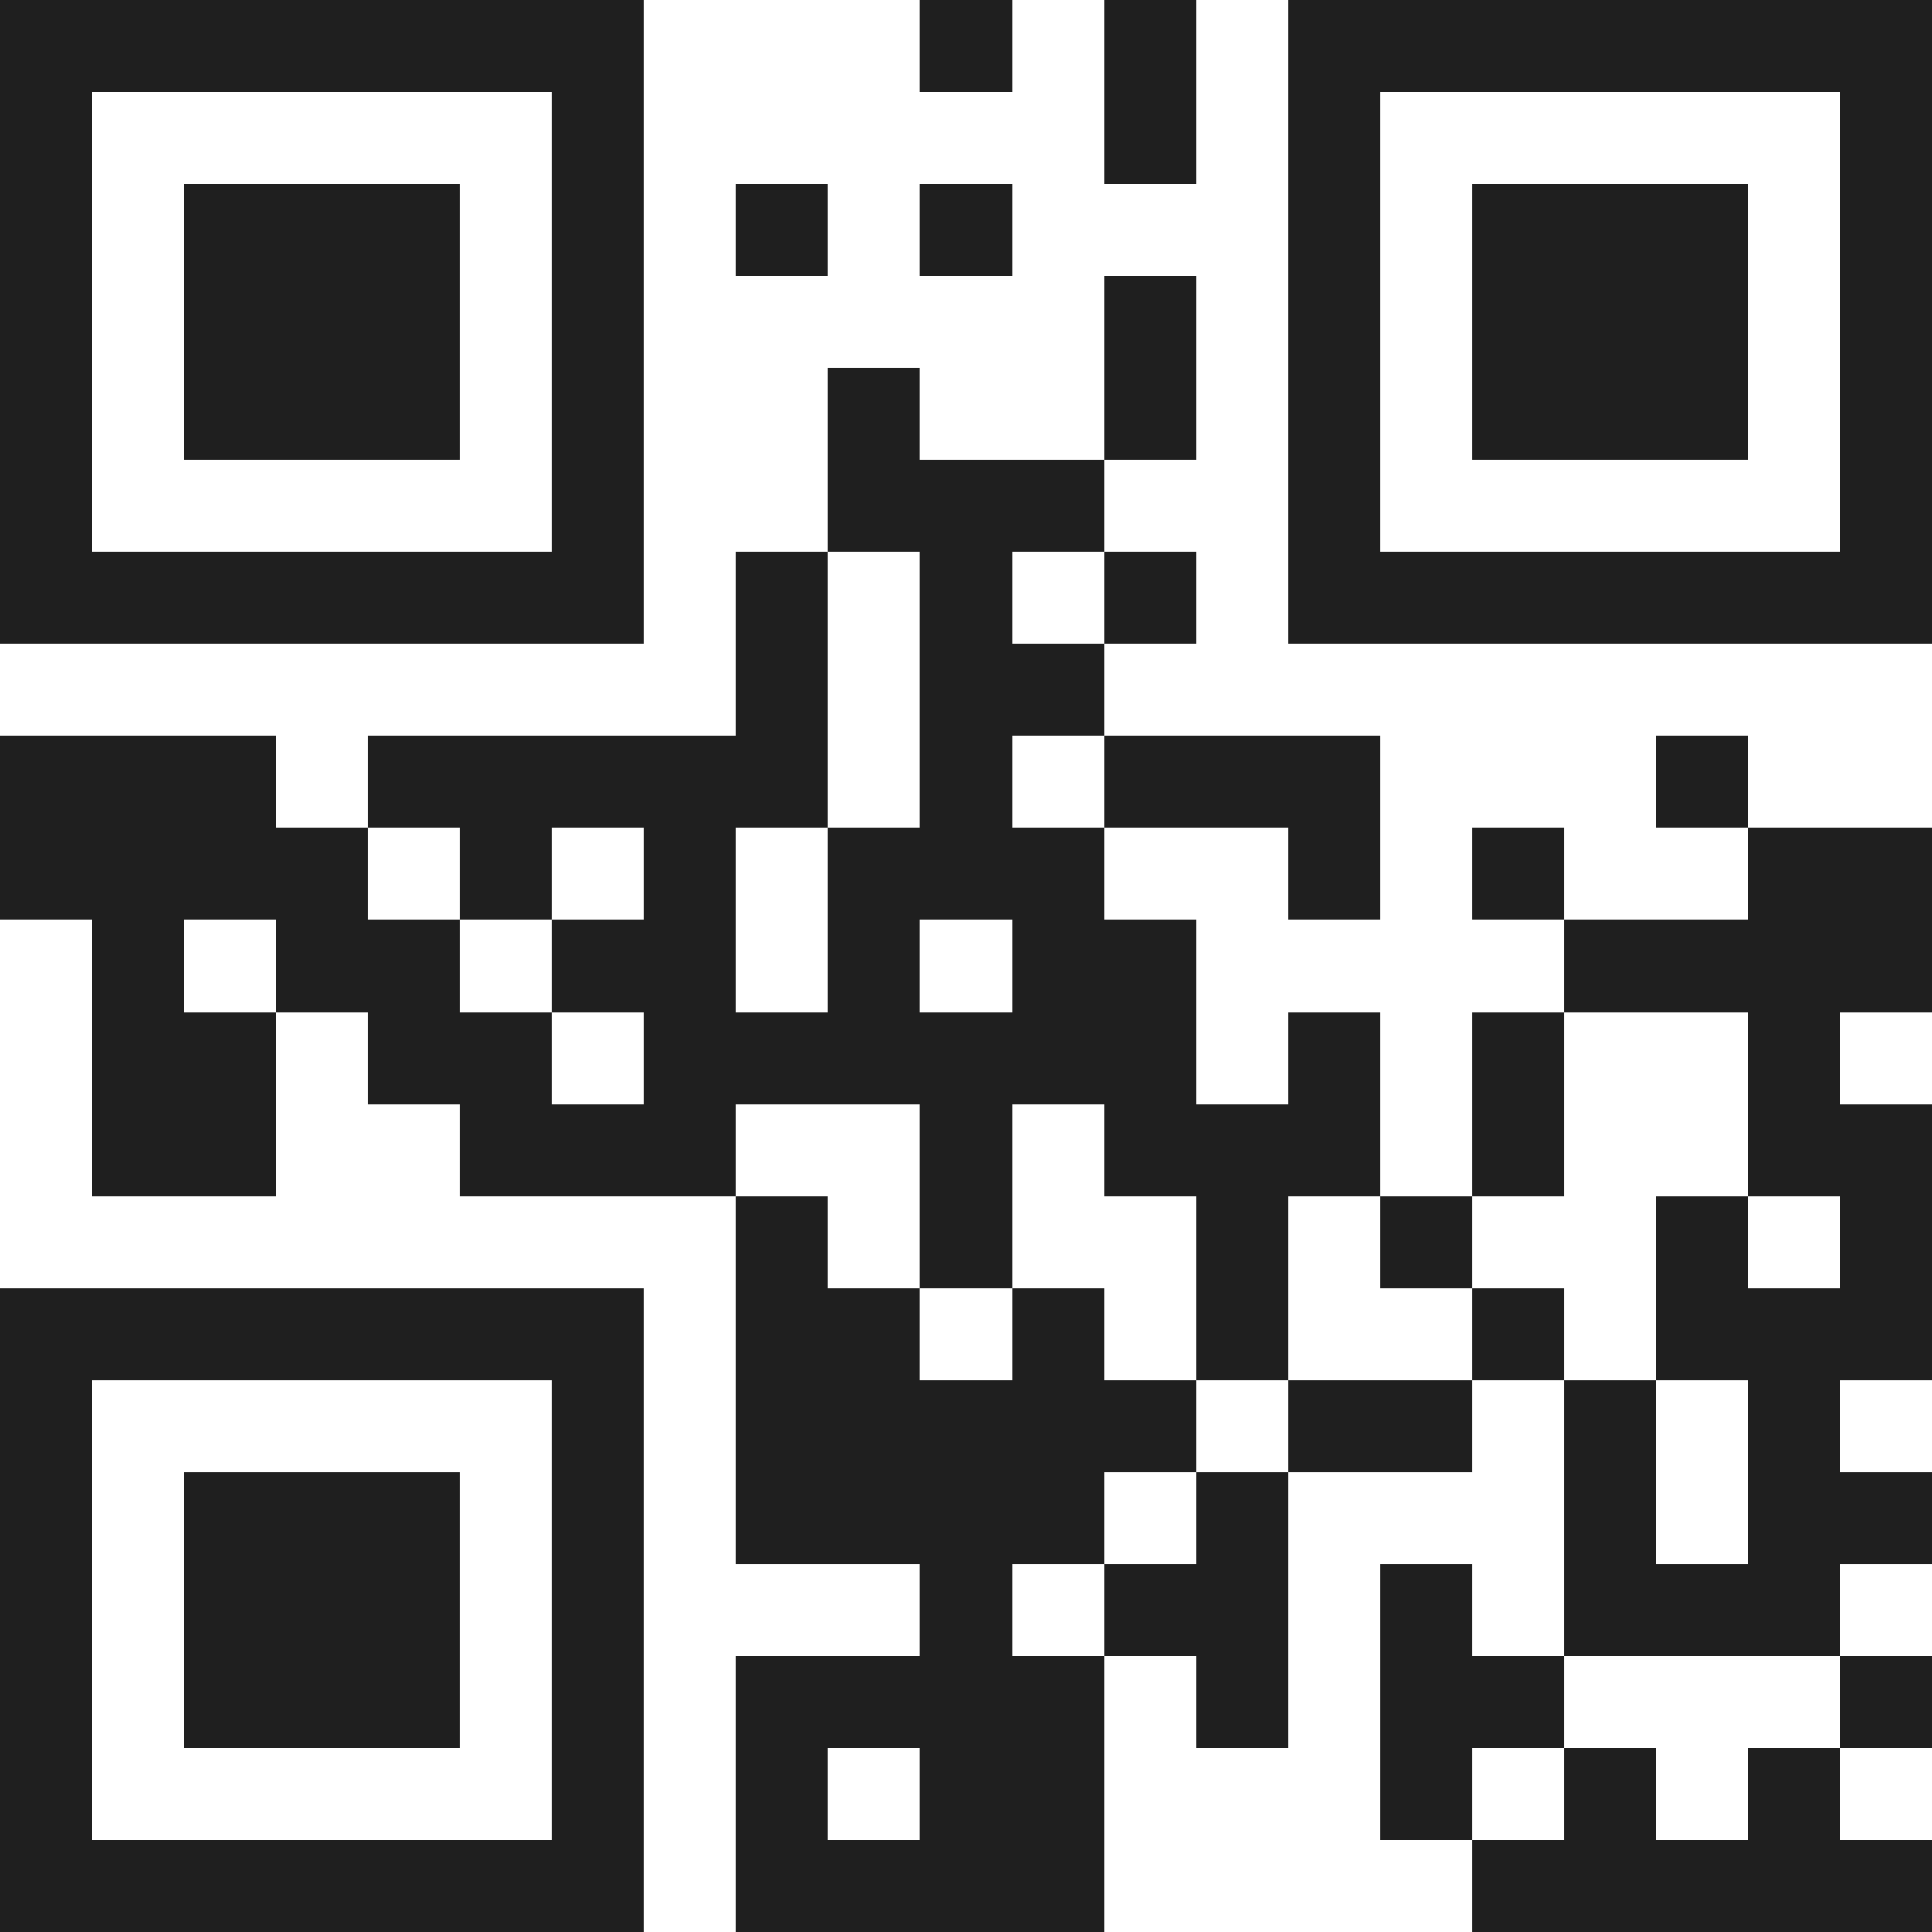<svg xmlns="http://www.w3.org/2000/svg" viewBox="0 0 21 21" shape-rendering="crispEdges"><path fill="#ffffff" d="M0 0h21v21H0z"/><path stroke="#1f1f1f" d="M0 0.5h7m3 0h1m1 0h1m1 0h7M0 1.5h1m5 0h1m5 0h1m1 0h1m5 0h1M0 2.5h1m1 0h3m1 0h1m1 0h1m1 0h1m3 0h1m1 0h3m1 0h1M0 3.5h1m1 0h3m1 0h1m5 0h1m1 0h1m1 0h3m1 0h1M0 4.5h1m1 0h3m1 0h1m2 0h1m2 0h1m1 0h1m1 0h3m1 0h1M0 5.5h1m5 0h1m2 0h3m2 0h1m5 0h1M0 6.5h7m1 0h1m1 0h1m1 0h1m1 0h7M8 7.5h1m1 0h2M0 8.5h3m1 0h5m1 0h1m1 0h3m3 0h1M0 9.5h4m1 0h1m1 0h1m1 0h3m2 0h1m1 0h1m2 0h2M1 10.5h1m1 0h2m1 0h2m1 0h1m1 0h2m4 0h4M1 11.5h2m1 0h2m1 0h6m1 0h1m1 0h1m2 0h1M1 12.5h2m2 0h3m2 0h1m1 0h3m1 0h1m2 0h2M8 13.5h1m1 0h1m2 0h1m1 0h1m2 0h1m1 0h1M0 14.5h7m1 0h2m1 0h1m1 0h1m2 0h1m1 0h3M0 15.5h1m5 0h1m1 0h5m1 0h2m1 0h1m1 0h1M0 16.5h1m1 0h3m1 0h1m1 0h4m1 0h1m3 0h1m1 0h2M0 17.5h1m1 0h3m1 0h1m3 0h1m1 0h2m1 0h1m1 0h3M0 18.5h1m1 0h3m1 0h1m1 0h4m1 0h1m1 0h2m3 0h1M0 19.5h1m5 0h1m1 0h1m1 0h2m3 0h1m1 0h1m1 0h1M0 20.5h7m1 0h4m4 0h5"/></svg>
